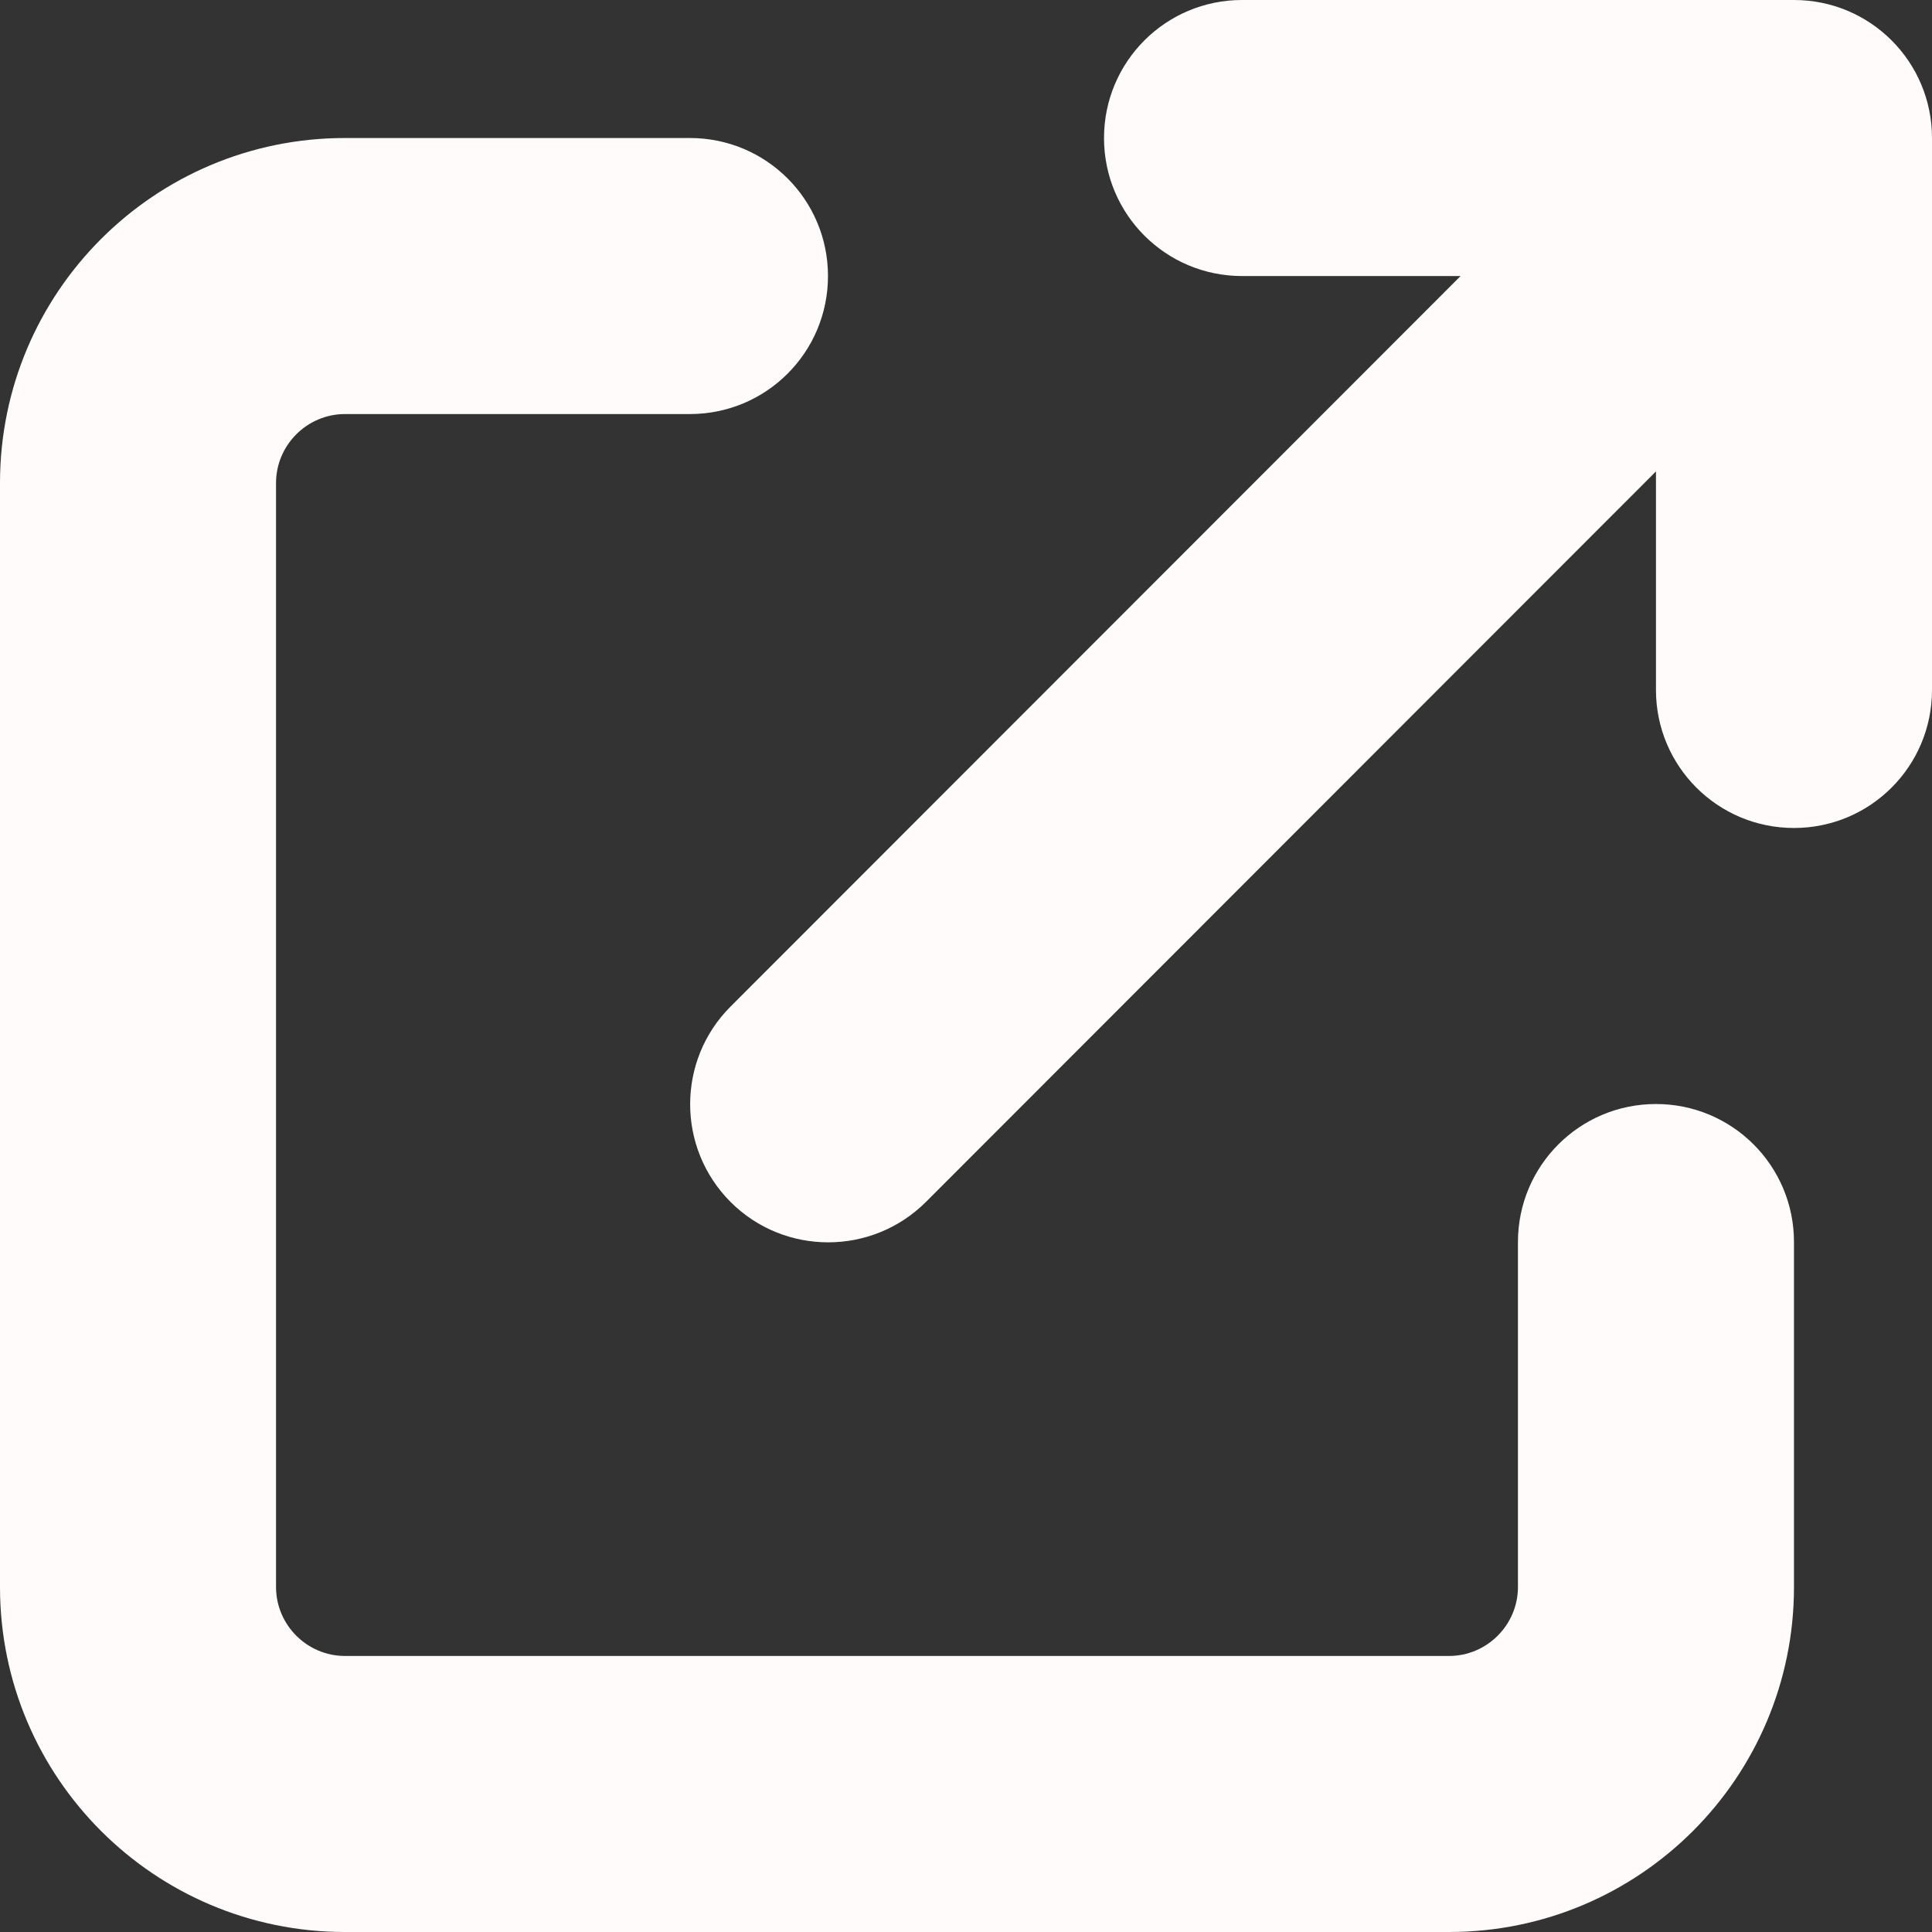 <?xml version="1.0" encoding="UTF-8"?>
<svg width="16px" height="16px" viewBox="0 0 16 16" version="1.1" xmlns="http://www.w3.org/2000/svg" xmlns:xlink="http://www.w3.org/1999/xlink">
    <rect x="0" y="0" width="16" height="16" fill="#333333" stroke="none"/>
    <title>Shape</title>
    <g id="Page-1" stroke="none" stroke-width="1" fill="none" fill-rule="evenodd">
        <g id="Start_Hover-Research" transform="translate(-1461, -826)" fill="#FFFBFB" fill-rule="nonzero">
            <g id="Group" transform="translate(972, 801)">
                <path d="M499.286,25 C498.654,25 498.143,25.511 498.143,26.143 C498.143,26.775 498.654,27.286 499.286,27.286 L501.096,27.286 L495.05,33.336 C494.604,33.782 494.604,34.507 495.05,34.954 C495.496,35.4 496.221,35.4 496.668,34.954 L502.714,28.904 L502.714,30.714 C502.714,31.346 503.225,31.857 503.857,31.857 C504.489,31.857 505,31.346 505,30.714 L505,26.143 C505,25.511 504.489,25 503.857,25 L499.286,25 Z M491.857,26.143 C490.279,26.143 489,27.421 489,29 L489,38.143 C489,39.721 490.279,41 491.857,41 L501,41 C502.579,41 503.857,39.721 503.857,38.143 L503.857,35.286 C503.857,34.654 503.346,34.143 502.714,34.143 C502.082,34.143 501.571,34.654 501.571,35.286 L501.571,38.143 C501.571,38.457 501.314,38.714 501,38.714 L491.857,38.714 C491.543,38.714 491.286,38.457 491.286,38.143 L491.286,29 C491.286,28.686 491.543,28.429 491.857,28.429 L494.714,28.429 C495.346,28.429 495.857,27.918 495.857,27.286 C495.857,26.654 495.346,26.143 494.714,26.143 L491.857,26.143 Z" id="Shape"></path>
            </g>
        </g>
    </g>
</svg>